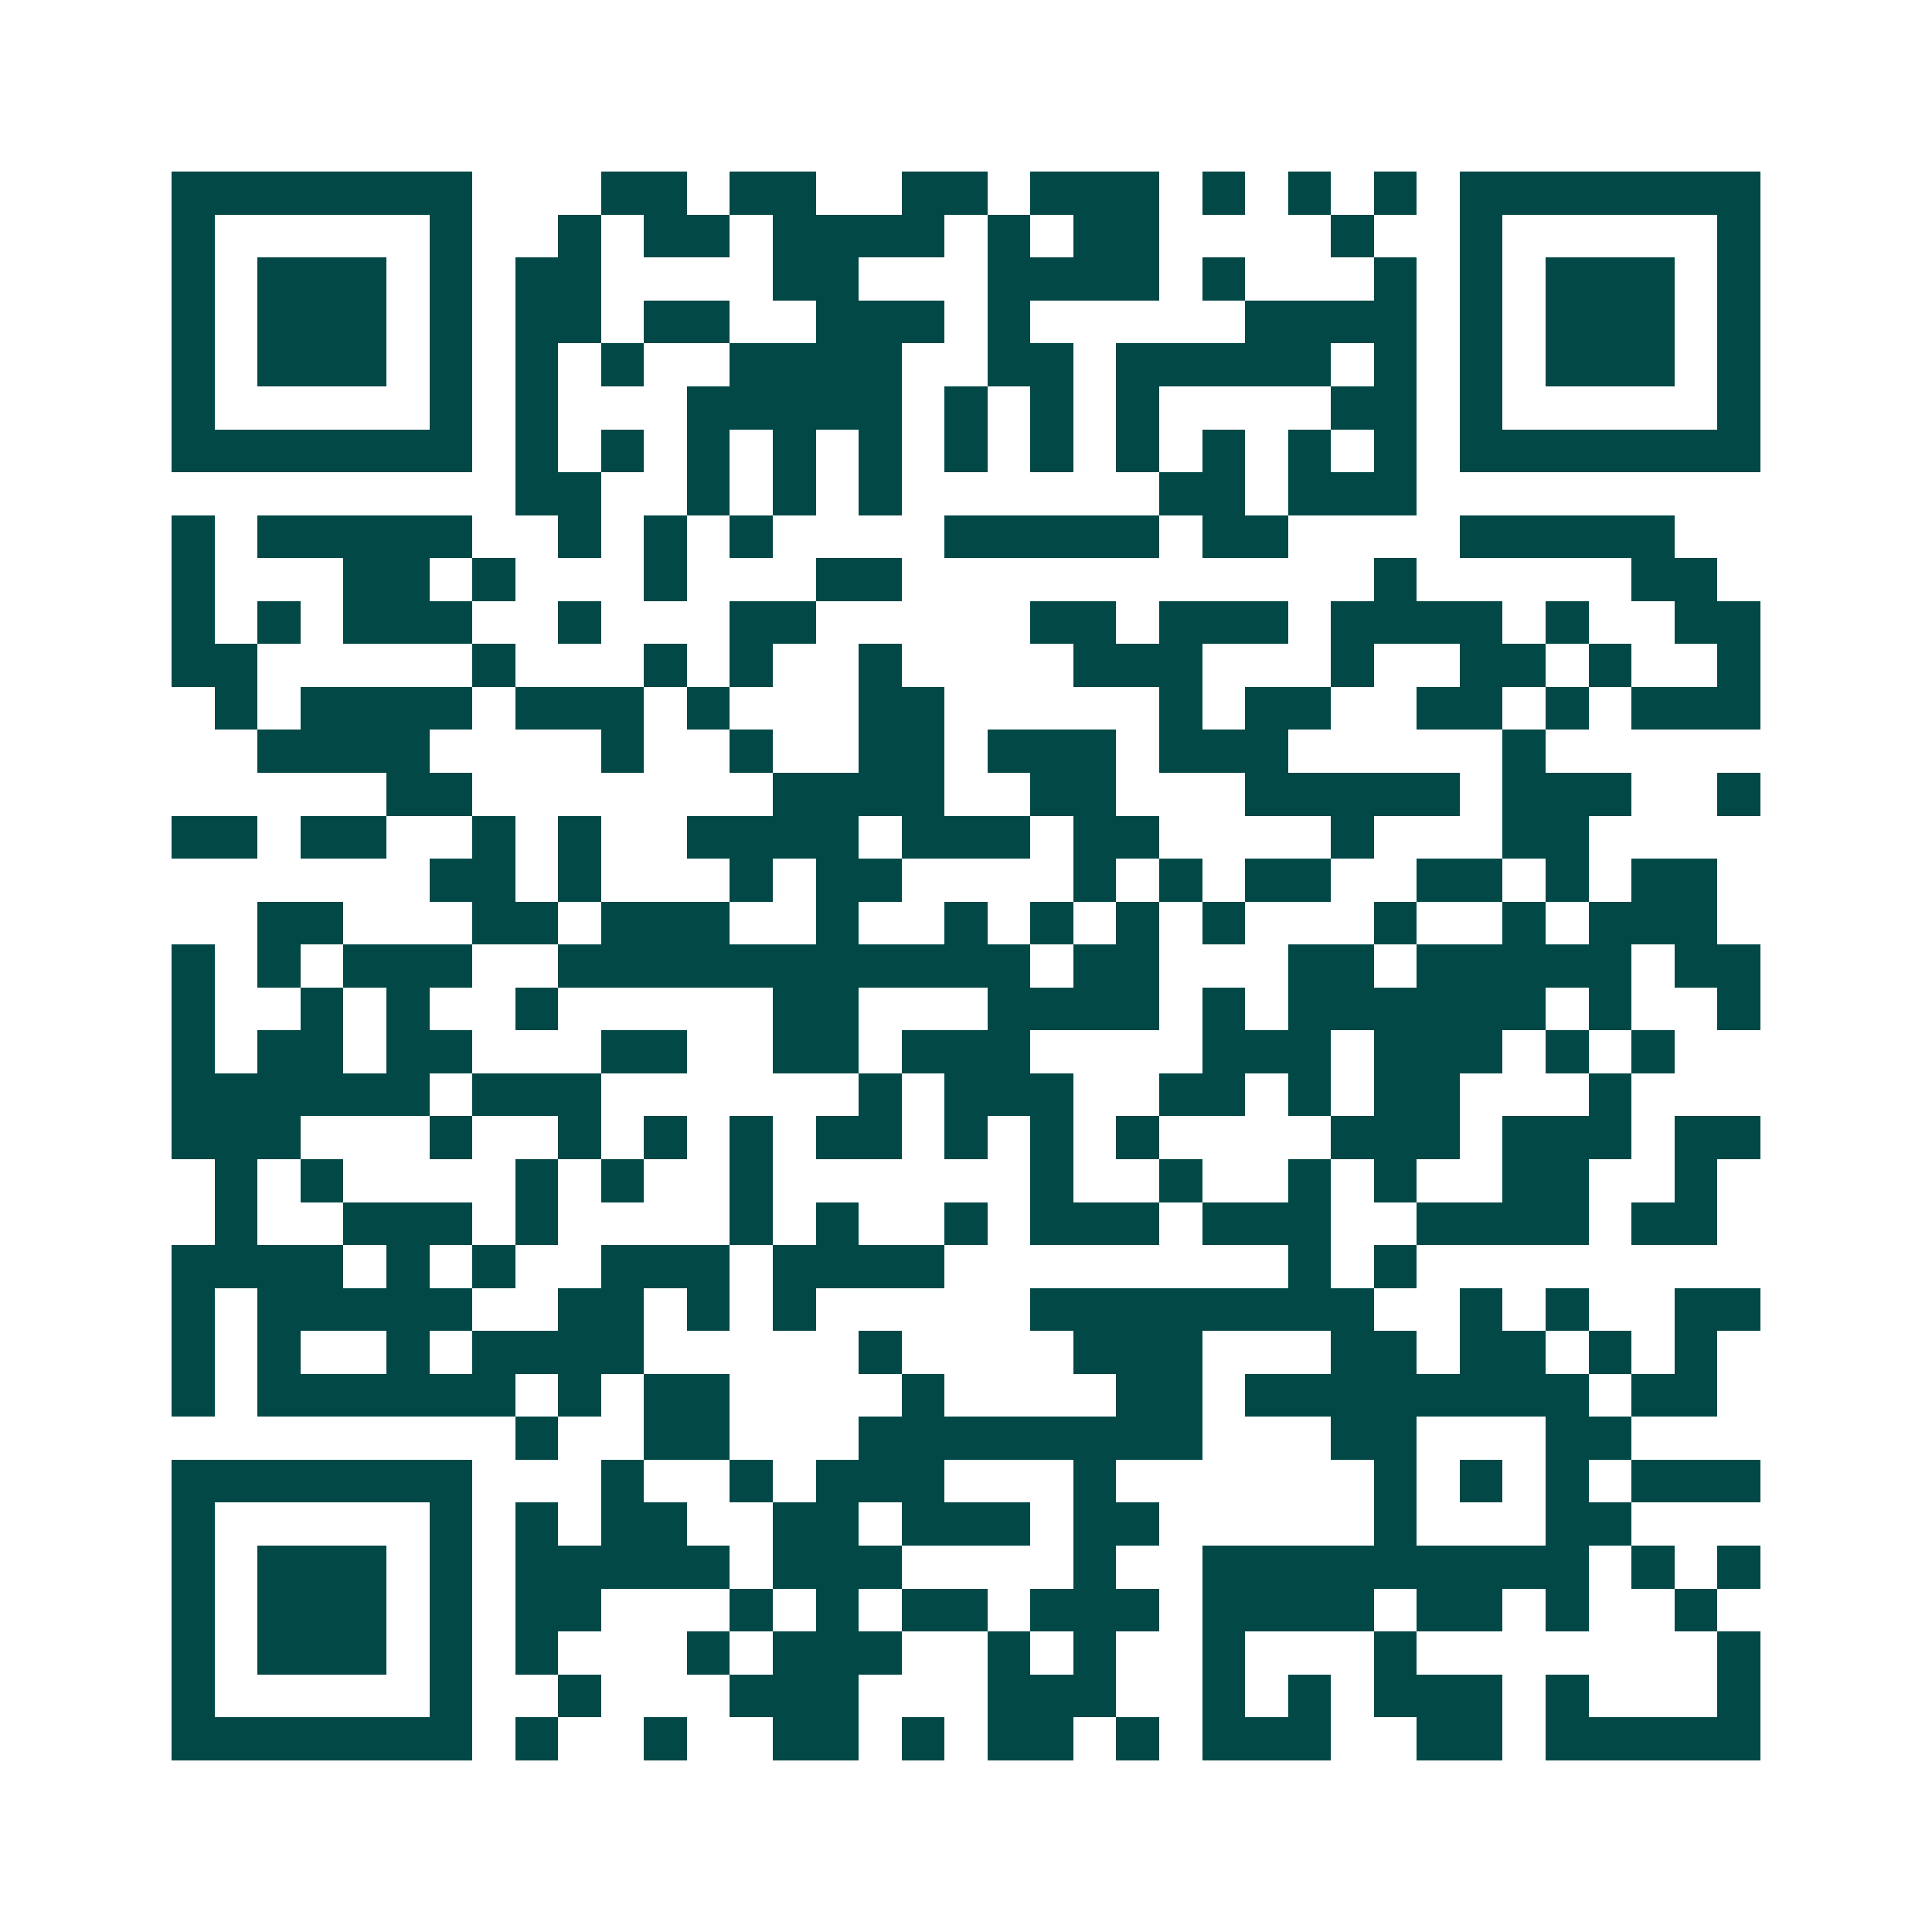 <svg xmlns="http://www.w3.org/2000/svg" width="200" height="200" viewBox="0 0 45 45" shape-rendering="crispEdges"><path fill="#ffffff" d="M0 0h45v45H0z"/><path stroke="#014847" d="M4 4.5h7m3 0h2m1 0h2m2 0h2m1 0h3m1 0h1m1 0h1m1 0h1m1 0h7M4 5.5h1m5 0h1m2 0h1m1 0h2m1 0h4m1 0h1m1 0h2m4 0h1m2 0h1m5 0h1M4 6.5h1m1 0h3m1 0h1m1 0h2m4 0h2m3 0h4m1 0h1m3 0h1m1 0h1m1 0h3m1 0h1M4 7.5h1m1 0h3m1 0h1m1 0h2m1 0h2m2 0h3m1 0h1m5 0h4m1 0h1m1 0h3m1 0h1M4 8.5h1m1 0h3m1 0h1m1 0h1m1 0h1m2 0h4m2 0h2m1 0h5m1 0h1m1 0h1m1 0h3m1 0h1M4 9.5h1m5 0h1m1 0h1m3 0h5m1 0h1m1 0h1m1 0h1m4 0h2m1 0h1m5 0h1M4 10.5h7m1 0h1m1 0h1m1 0h1m1 0h1m1 0h1m1 0h1m1 0h1m1 0h1m1 0h1m1 0h1m1 0h1m1 0h7M12 11.5h2m2 0h1m1 0h1m1 0h1m6 0h2m1 0h3M4 12.5h1m1 0h5m2 0h1m1 0h1m1 0h1m4 0h5m1 0h2m4 0h5M4 13.5h1m3 0h2m1 0h1m3 0h1m3 0h2m11 0h1m5 0h2M4 14.5h1m1 0h1m1 0h3m2 0h1m3 0h2m5 0h2m1 0h3m1 0h4m1 0h1m2 0h2M4 15.5h2m5 0h1m3 0h1m1 0h1m2 0h1m4 0h3m3 0h1m2 0h2m1 0h1m2 0h1M5 16.5h1m1 0h4m1 0h3m1 0h1m3 0h2m5 0h1m1 0h2m2 0h2m1 0h1m1 0h3M6 17.5h4m4 0h1m2 0h1m2 0h2m1 0h3m1 0h3m5 0h1M9 18.5h2m7 0h4m2 0h2m3 0h5m1 0h3m2 0h1M4 19.5h2m1 0h2m2 0h1m1 0h1m2 0h4m1 0h3m1 0h2m4 0h1m3 0h2M10 20.5h2m1 0h1m3 0h1m1 0h2m4 0h1m1 0h1m1 0h2m2 0h2m1 0h1m1 0h2M6 21.5h2m3 0h2m1 0h3m2 0h1m2 0h1m1 0h1m1 0h1m1 0h1m3 0h1m2 0h1m1 0h3M4 22.5h1m1 0h1m1 0h3m2 0h11m1 0h2m3 0h2m1 0h5m1 0h2M4 23.5h1m2 0h1m1 0h1m2 0h1m5 0h2m3 0h4m1 0h1m1 0h6m1 0h1m2 0h1M4 24.5h1m1 0h2m1 0h2m3 0h2m2 0h2m1 0h3m4 0h3m1 0h3m1 0h1m1 0h1M4 25.5h6m1 0h3m6 0h1m1 0h3m2 0h2m1 0h1m1 0h2m3 0h1M4 26.5h3m3 0h1m2 0h1m1 0h1m1 0h1m1 0h2m1 0h1m1 0h1m1 0h1m4 0h3m1 0h3m1 0h2M5 27.5h1m1 0h1m4 0h1m1 0h1m2 0h1m6 0h1m2 0h1m2 0h1m1 0h1m2 0h2m2 0h1M5 28.5h1m2 0h3m1 0h1m4 0h1m1 0h1m2 0h1m1 0h3m1 0h3m2 0h4m1 0h2M4 29.5h4m1 0h1m1 0h1m2 0h3m1 0h4m8 0h1m1 0h1M4 30.5h1m1 0h5m2 0h2m1 0h1m1 0h1m5 0h8m2 0h1m1 0h1m2 0h2M4 31.5h1m1 0h1m2 0h1m1 0h4m5 0h1m4 0h3m3 0h2m1 0h2m1 0h1m1 0h1M4 32.5h1m1 0h6m1 0h1m1 0h2m4 0h1m4 0h2m1 0h8m1 0h2M12 33.5h1m2 0h2m3 0h8m3 0h2m3 0h2M4 34.5h7m3 0h1m2 0h1m1 0h3m3 0h1m6 0h1m1 0h1m1 0h1m1 0h3M4 35.5h1m5 0h1m1 0h1m1 0h2m2 0h2m1 0h3m1 0h2m5 0h1m3 0h2M4 36.5h1m1 0h3m1 0h1m1 0h5m1 0h3m4 0h1m2 0h9m1 0h1m1 0h1M4 37.5h1m1 0h3m1 0h1m1 0h2m3 0h1m1 0h1m1 0h2m1 0h3m1 0h4m1 0h2m1 0h1m2 0h1M4 38.5h1m1 0h3m1 0h1m1 0h1m3 0h1m1 0h3m2 0h1m1 0h1m2 0h1m3 0h1m7 0h1M4 39.5h1m5 0h1m2 0h1m3 0h3m3 0h3m2 0h1m1 0h1m1 0h3m1 0h1m3 0h1M4 40.5h7m1 0h1m2 0h1m2 0h2m1 0h1m1 0h2m1 0h1m1 0h3m2 0h2m1 0h5"/></svg>
